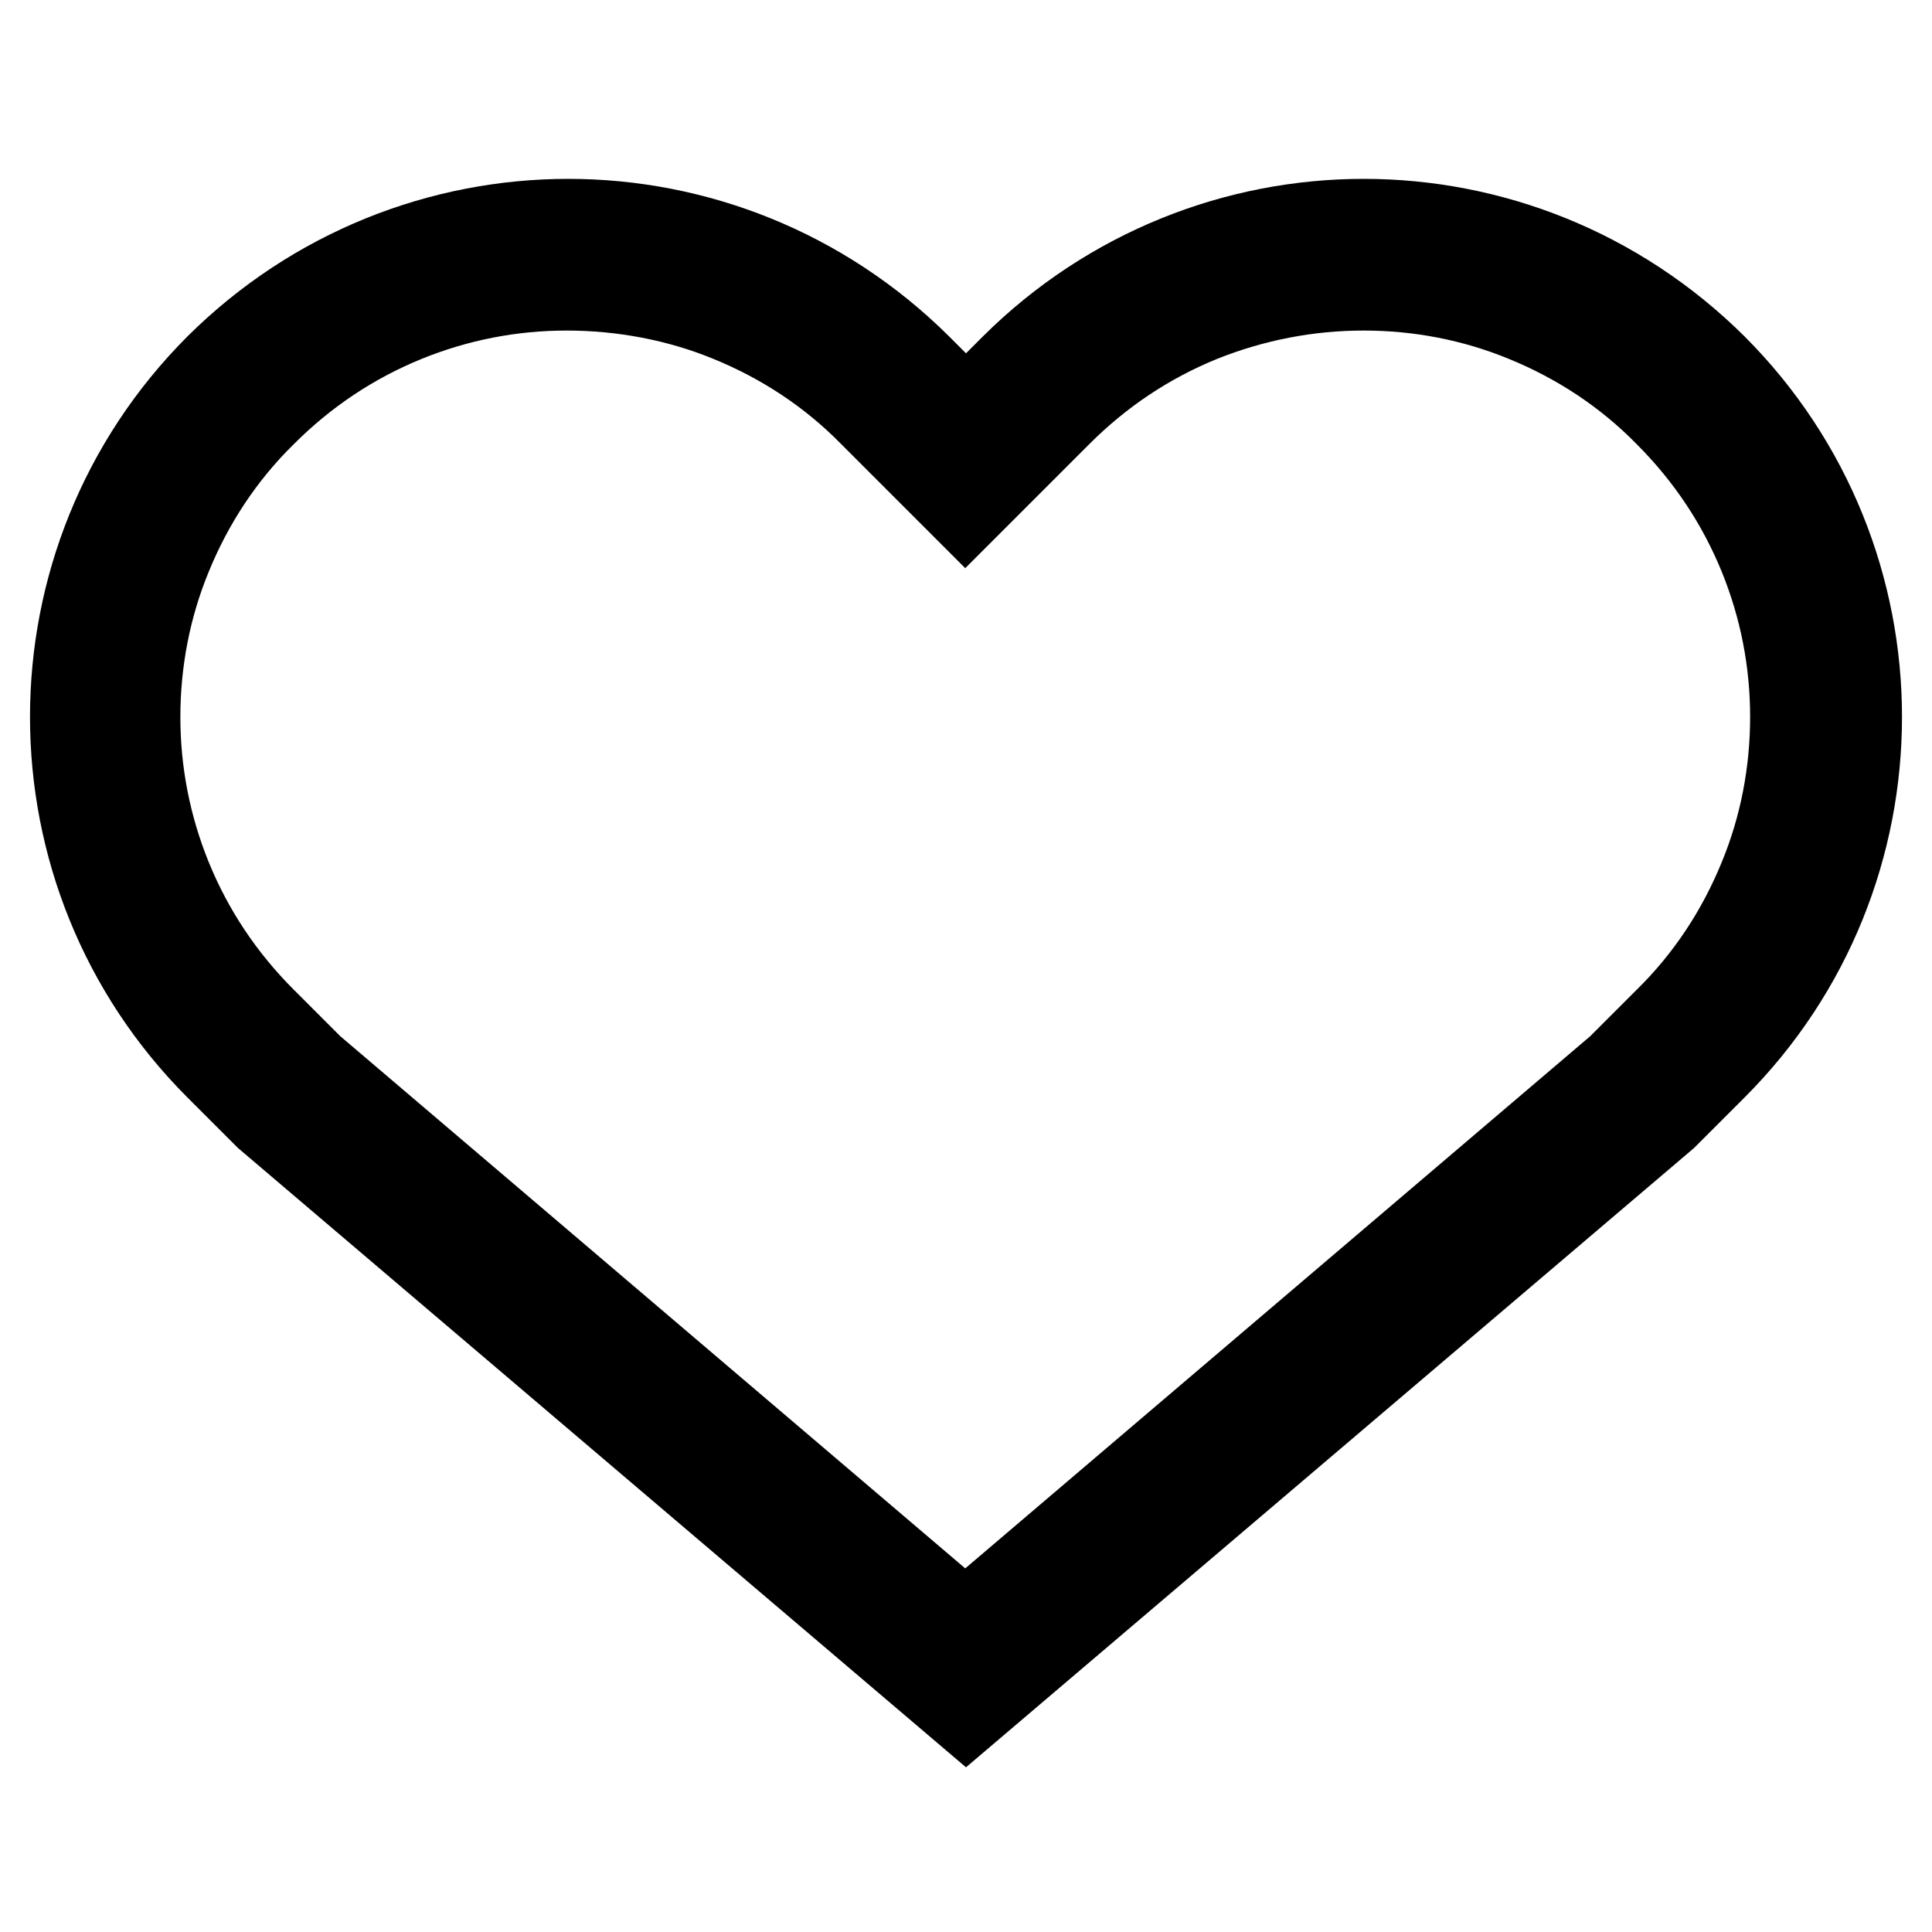 <?xml version="1.0" encoding="utf-8"?>
<!-- Svg Vector Icons : http://www.onlinewebfonts.com/icon -->
<!DOCTYPE svg PUBLIC "-//W3C//DTD SVG 1.1//EN" "http://www.w3.org/Graphics/SVG/1.1/DTD/svg11.dtd">
<svg version="1.1" xmlns="http://www.w3.org/2000/svg" xmlns:xlink="http://www.w3.org/1999/xlink" x="0px" y="0px" viewBox="0 0 256 256" enable-background="new 0 0 256 256" xml:space="preserve">
<g> <path stroke-width="12" fill-opacity="0" stroke="#000000"  d="M180.7,37.8c7.4,0,14.7,1.4,21.5,4.2c7.1,2.9,13.5,7.1,18.9,12.6c5.5,5.5,9.7,11.8,12.6,18.9 c2.8,6.9,4.2,14.1,4.2,21.5c0,7.4-1.4,14.7-4.2,21.5c-2.9,7.1-7.1,13.5-12.6,18.9l-6.3,6.3l-86.9,74l-86.9-74l-6.3-6.3 c-5.5-5.5-9.7-11.8-12.6-18.9c-2.8-6.9-4.2-14.1-4.2-21.5c0-7.4,1.4-14.7,4.2-21.5c2.9-7.1,7.1-13.5,12.6-18.9 c5.5-5.5,11.8-9.7,18.9-12.6c6.9-2.8,14.1-4.2,21.5-4.2S90,39.2,96.8,42c7.1,2.9,13.5,7.1,18.9,12.6l6.5,6.5l5.7,5.7l5.7-5.7 l6.5-6.5c5.5-5.5,11.8-9.7,18.9-12.6C166,39.2,173.3,37.8,180.7,37.8 M180.7,29.7c-16.7,0-33.4,6.4-46.2,19.1l-6.5,6.5l-6.5-6.5 C108.7,36.1,92,29.7,75.3,29.7c-16.7,0-33.4,6.4-46.2,19.1c-25.5,25.5-25.5,66.9,0,92.4l6.5,6.5l92.4,78.6l92.4-78.6l6.5-6.5 c25.5-25.5,25.5-66.9,0-92.4C214.1,36.1,197.4,29.7,180.7,29.7L180.7,29.7z"/></g>
</svg>